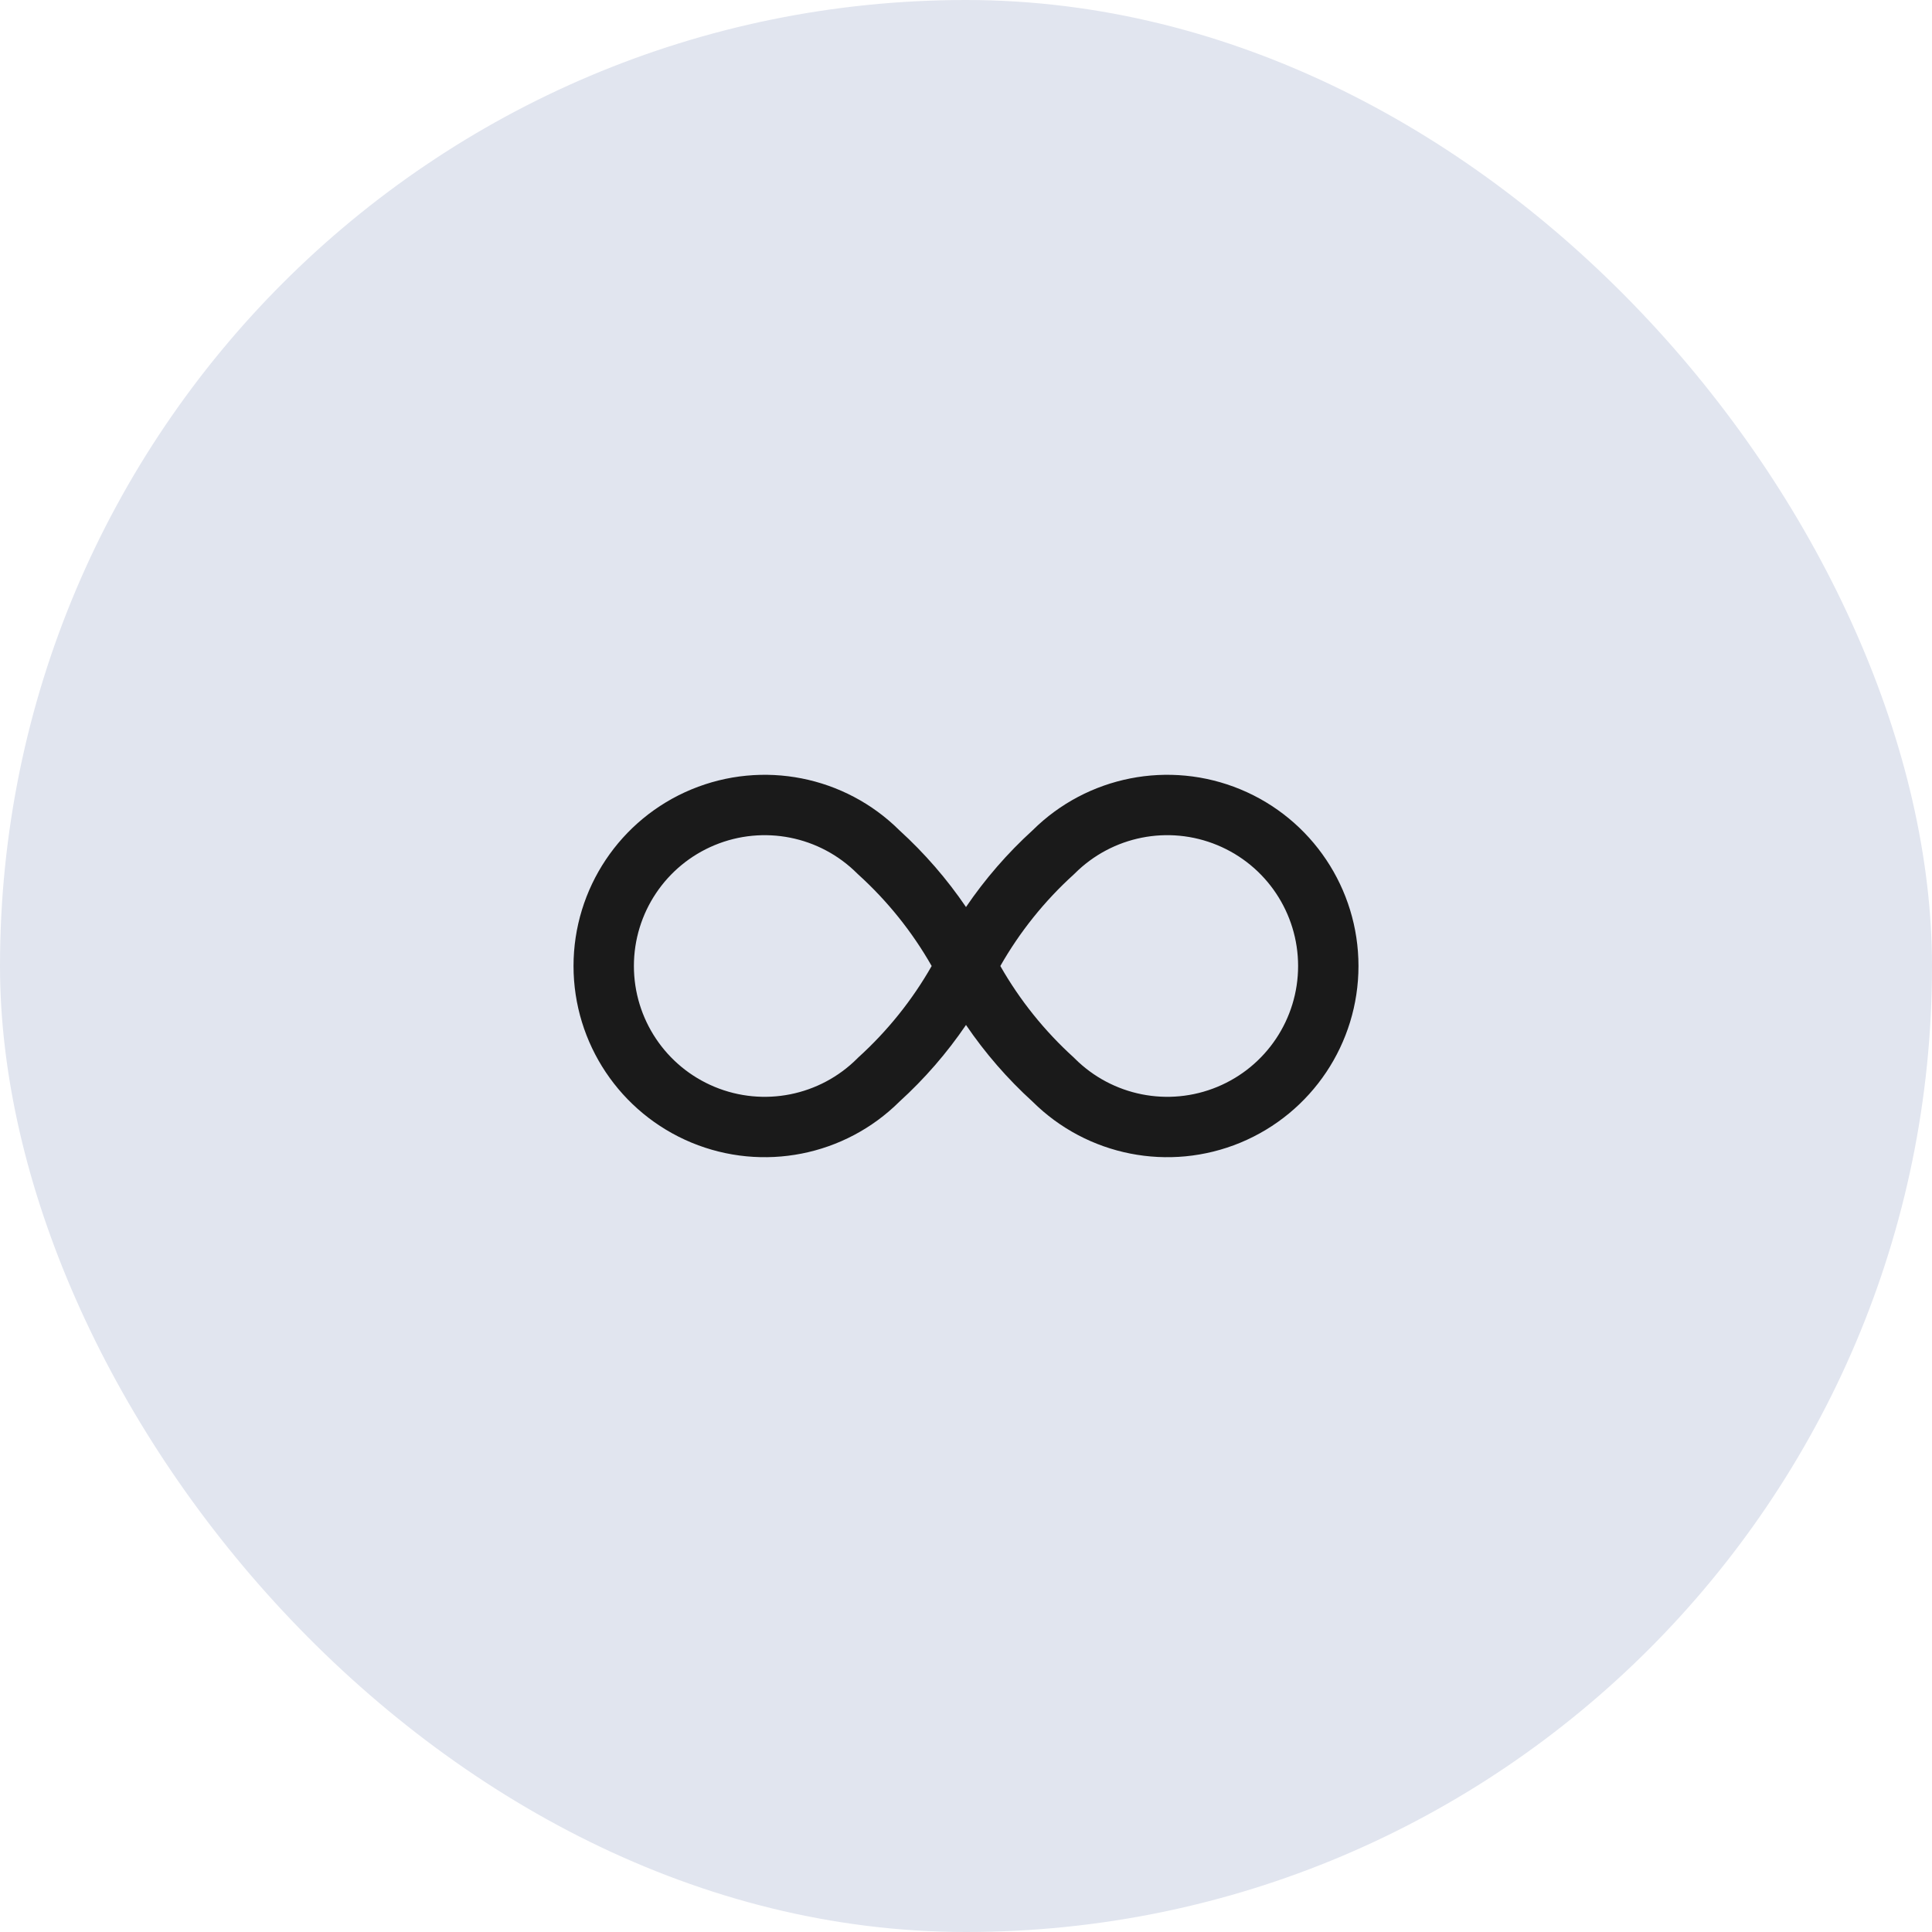 <svg width="48" height="48" viewBox="0 0 48 48" fill="none" xmlns="http://www.w3.org/2000/svg">
<rect width="48" height="48" rx="24" fill="#E1E5EF"/>
<path fill-rule="evenodd" clip-rule="evenodd" d="M21.328 21.731C21.322 21.726 21.316 21.72 21.311 21.715C21.305 21.709 21.299 21.704 21.294 21.699C20.365 20.772 18.969 20.495 17.756 20.997C16.541 21.5 15.749 22.685 15.749 24C15.749 25.314 16.541 26.5 17.756 27.003C18.97 27.506 20.368 27.227 21.298 26.298C21.306 26.289 21.315 26.28 21.324 26.272C22.049 25.615 22.664 24.848 23.147 24C22.665 23.153 22.051 22.387 21.328 21.731ZM24 22.535C23.526 21.838 22.971 21.198 22.345 20.628C20.987 19.28 18.951 18.879 17.182 19.611C15.407 20.346 14.249 22.079 14.249 24C14.249 25.921 15.407 27.653 17.182 28.389C18.951 29.121 20.987 28.72 22.345 27.371C22.971 26.802 23.526 26.162 24 25.465C24.474 26.162 25.029 26.802 25.655 27.371C27.013 28.72 29.049 29.121 30.818 28.389C32.593 27.653 33.751 25.921 33.751 24C33.751 22.079 32.593 20.346 30.818 19.611C29.049 18.879 27.013 19.28 25.655 20.628C25.029 21.198 24.474 21.838 24 22.535ZM26.676 26.272C25.951 25.615 25.336 24.848 24.853 24C25.336 23.152 25.951 22.384 26.676 21.727C26.685 21.719 26.694 21.711 26.702 21.702C27.632 20.772 29.03 20.494 30.244 20.997C31.459 21.5 32.251 22.685 32.251 24C32.251 25.314 31.459 26.5 30.244 27.003C29.03 27.506 27.632 27.227 26.702 26.298C26.694 26.289 26.685 26.28 26.676 26.272Z" fill="#1A1A1A"/>
</svg>
